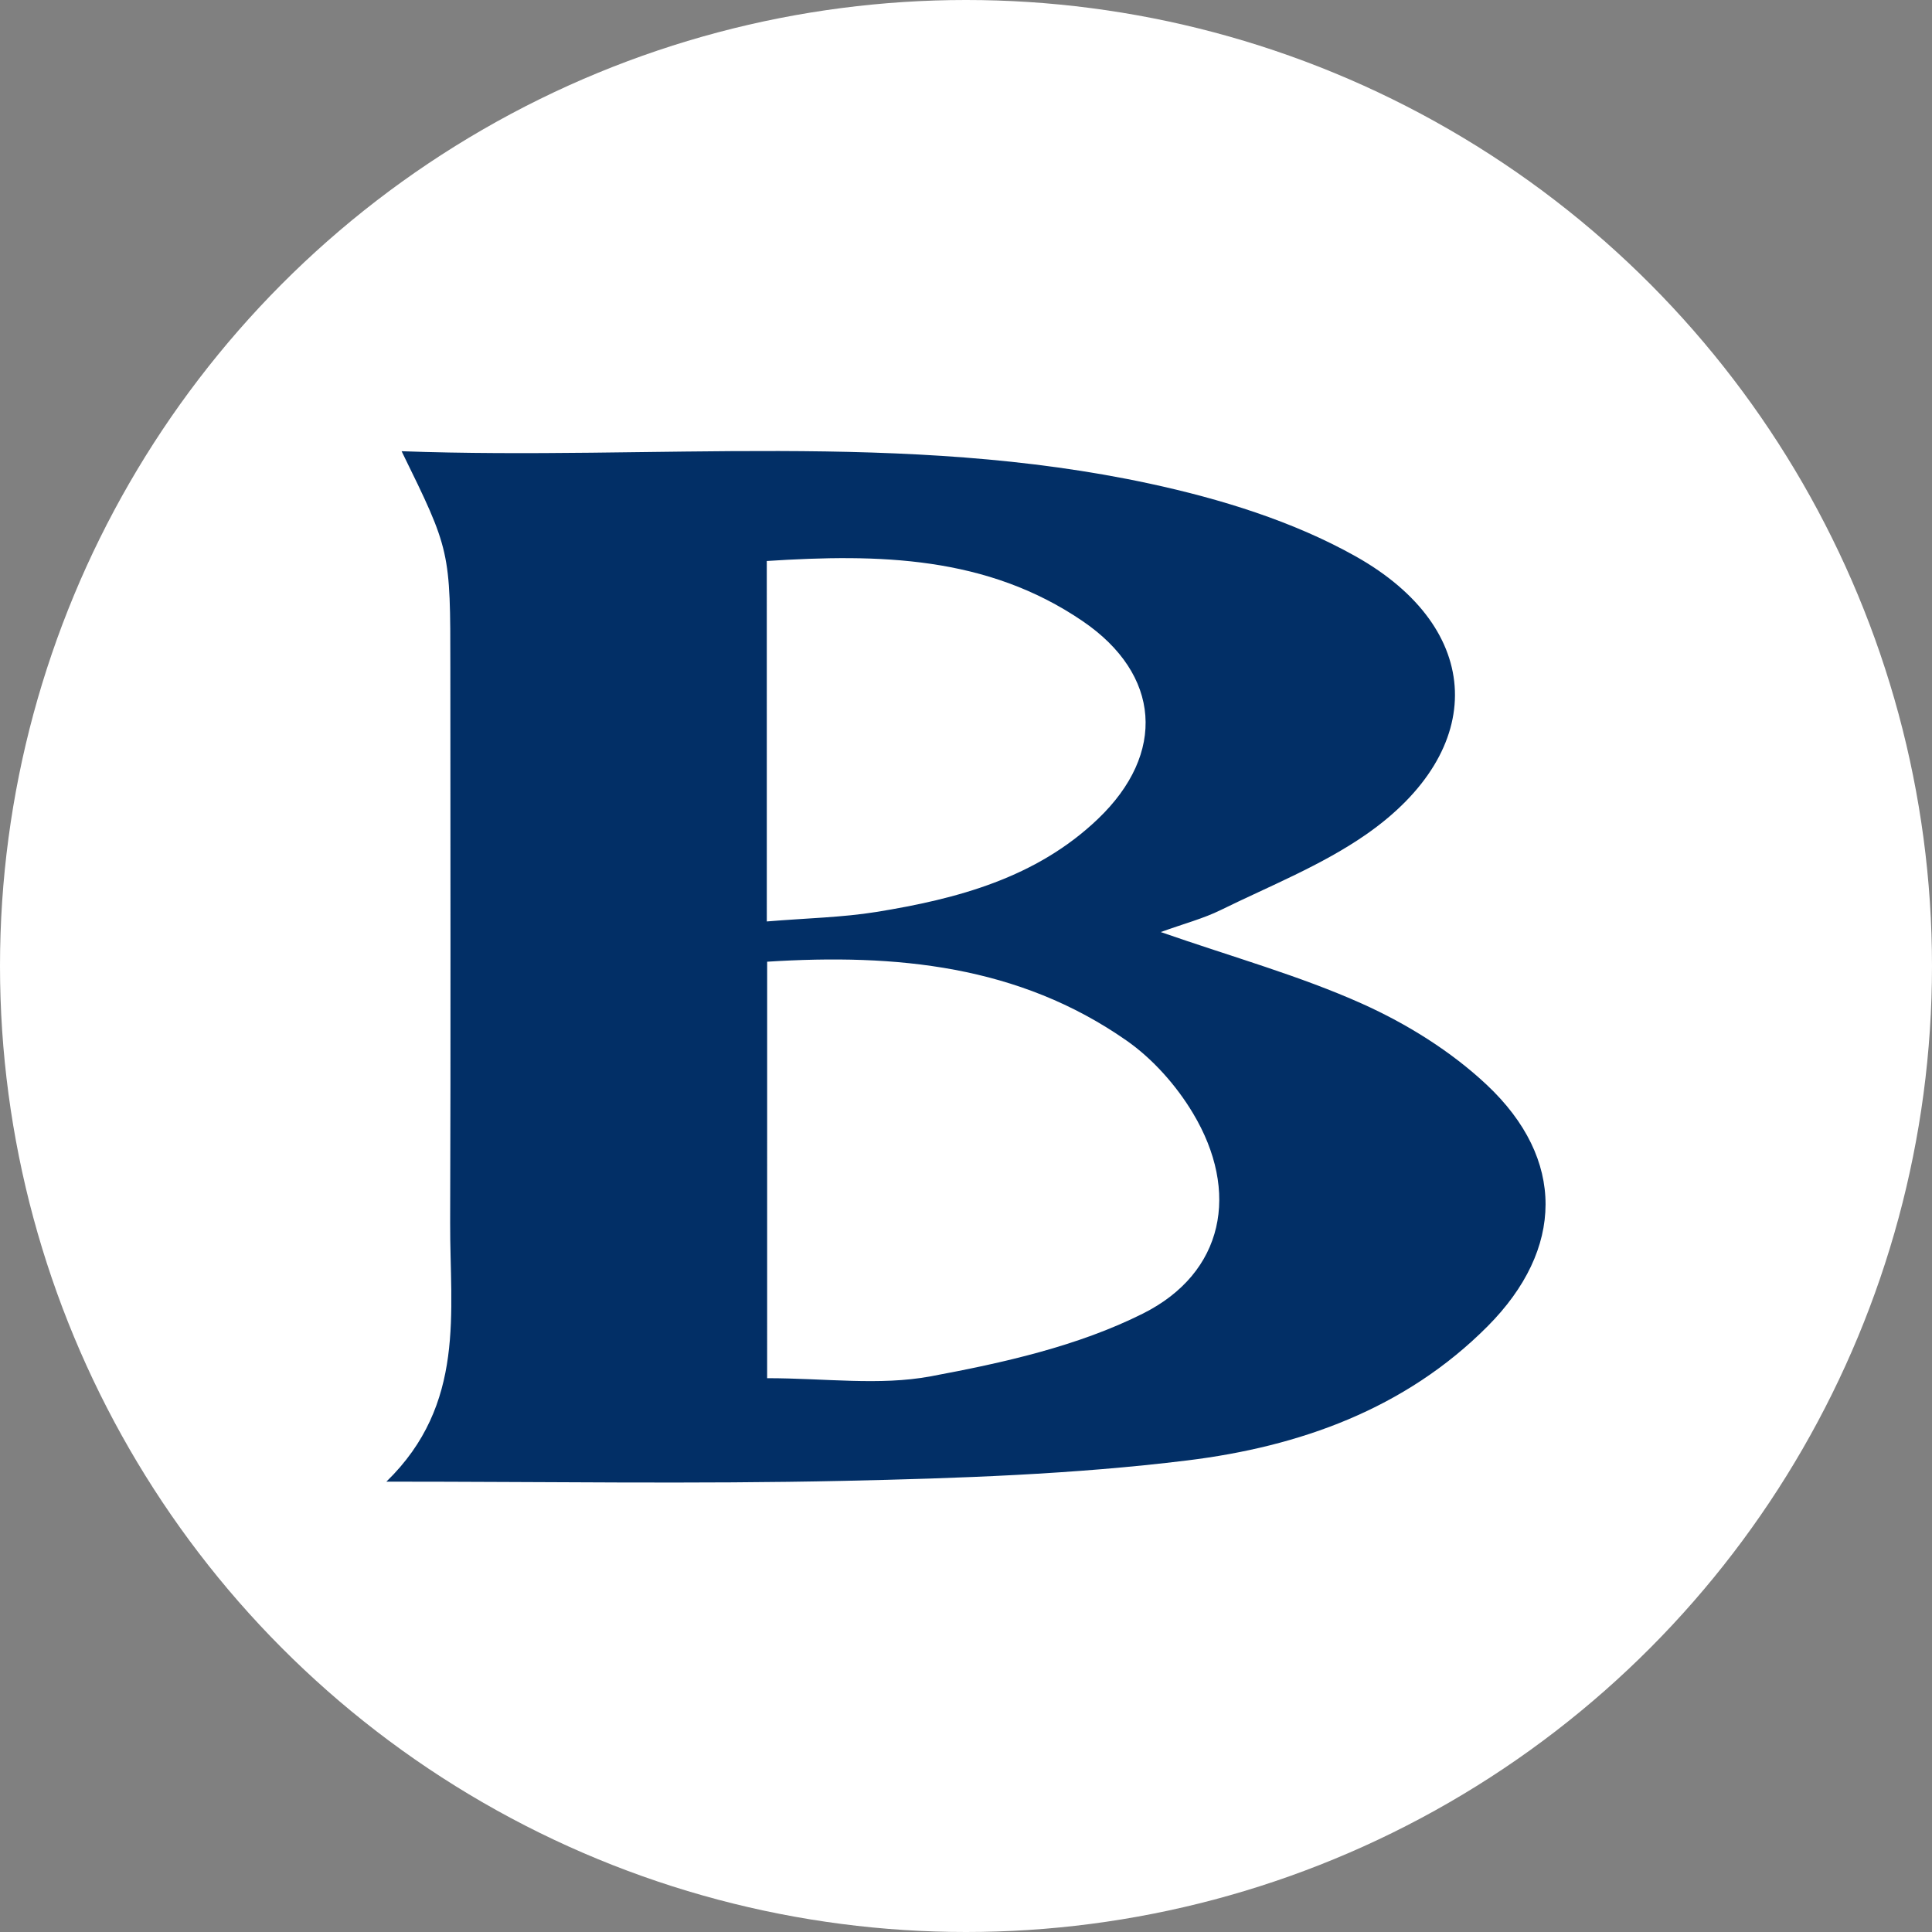 <?xml version="1.0" encoding="utf-8"?>
<!-- Generator: Adobe Illustrator 27.0.0, SVG Export Plug-In . SVG Version: 6.00 Build 0)  -->
<svg version="1.1" id="Layer_1" xmlns="http://www.w3.org/2000/svg" xmlns:xlink="http://www.w3.org/1999/xlink" x="0px" y="0px"
	 viewBox="0 0 1000 1000" style="enable-background:new 0 0 1000 1000;" xml:space="preserve">
<rect x="0" y="0" width="1000" height="1000" fill="#808080" stroke="none"/>
<style type="text/css">
	.st0{fill:#FFFFFF;}
	.st1{fill:#022F66;}
</style>
<circle class="st0" cx="500" cy="500" r="500"/>
<g>
	<path class="st1" d="M207.87,233.55c131.21,4.75,260.32-10.61,387.3,16.79c36.58,7.89,74.01,19.4,106.4,37.56
		c66.93,37.52,68.5,100.21,5.58,143.98c-23.06,16.04-49.93,26.68-75.36,39.18c-8.93,4.39-18.76,6.96-30.99,11.37
		c37.42,13.03,71.94,22.61,104.25,37.11c23.18,10.4,46,24.61,64.46,41.94c40.91,38.41,40.19,85.08,0.47,125
		c-42.72,42.93-97.54,62.32-155.4,69.43c-58.85,7.24-118.5,9.27-177.86,10.58c-76.7,1.69-153.47,0.41-236.73,0.41
		c41.3-40.16,32.85-87.96,33.01-133.83c0.33-95.83,0.1-191.67,0.1-287.5C233.11,285.01,233.11,285.01,207.87,233.55z M397.07,713.35
		c30.04,0,58.13,3.97,84.57-0.95c37.49-6.98,76.21-15.6,109.92-32.49c42.17-21.13,50.26-63.13,25.9-103.74
		c-8.61-14.36-20.78-28.1-34.46-37.64c-55.68-38.85-118.98-45-185.92-40.75C397.07,570.13,397.07,640.49,397.07,713.35z
		 M396.9,476.94c21.03-1.74,39.04-2.07,56.65-4.91c41.97-6.78,82.79-17.66,114.68-48.09c35.6-33.97,32.57-74.84-7.74-102.37
		c-49.64-33.9-105.61-34.95-163.6-31.2C396.9,352.78,396.9,412.68,396.9,476.94z"/>
</g>
</svg>
